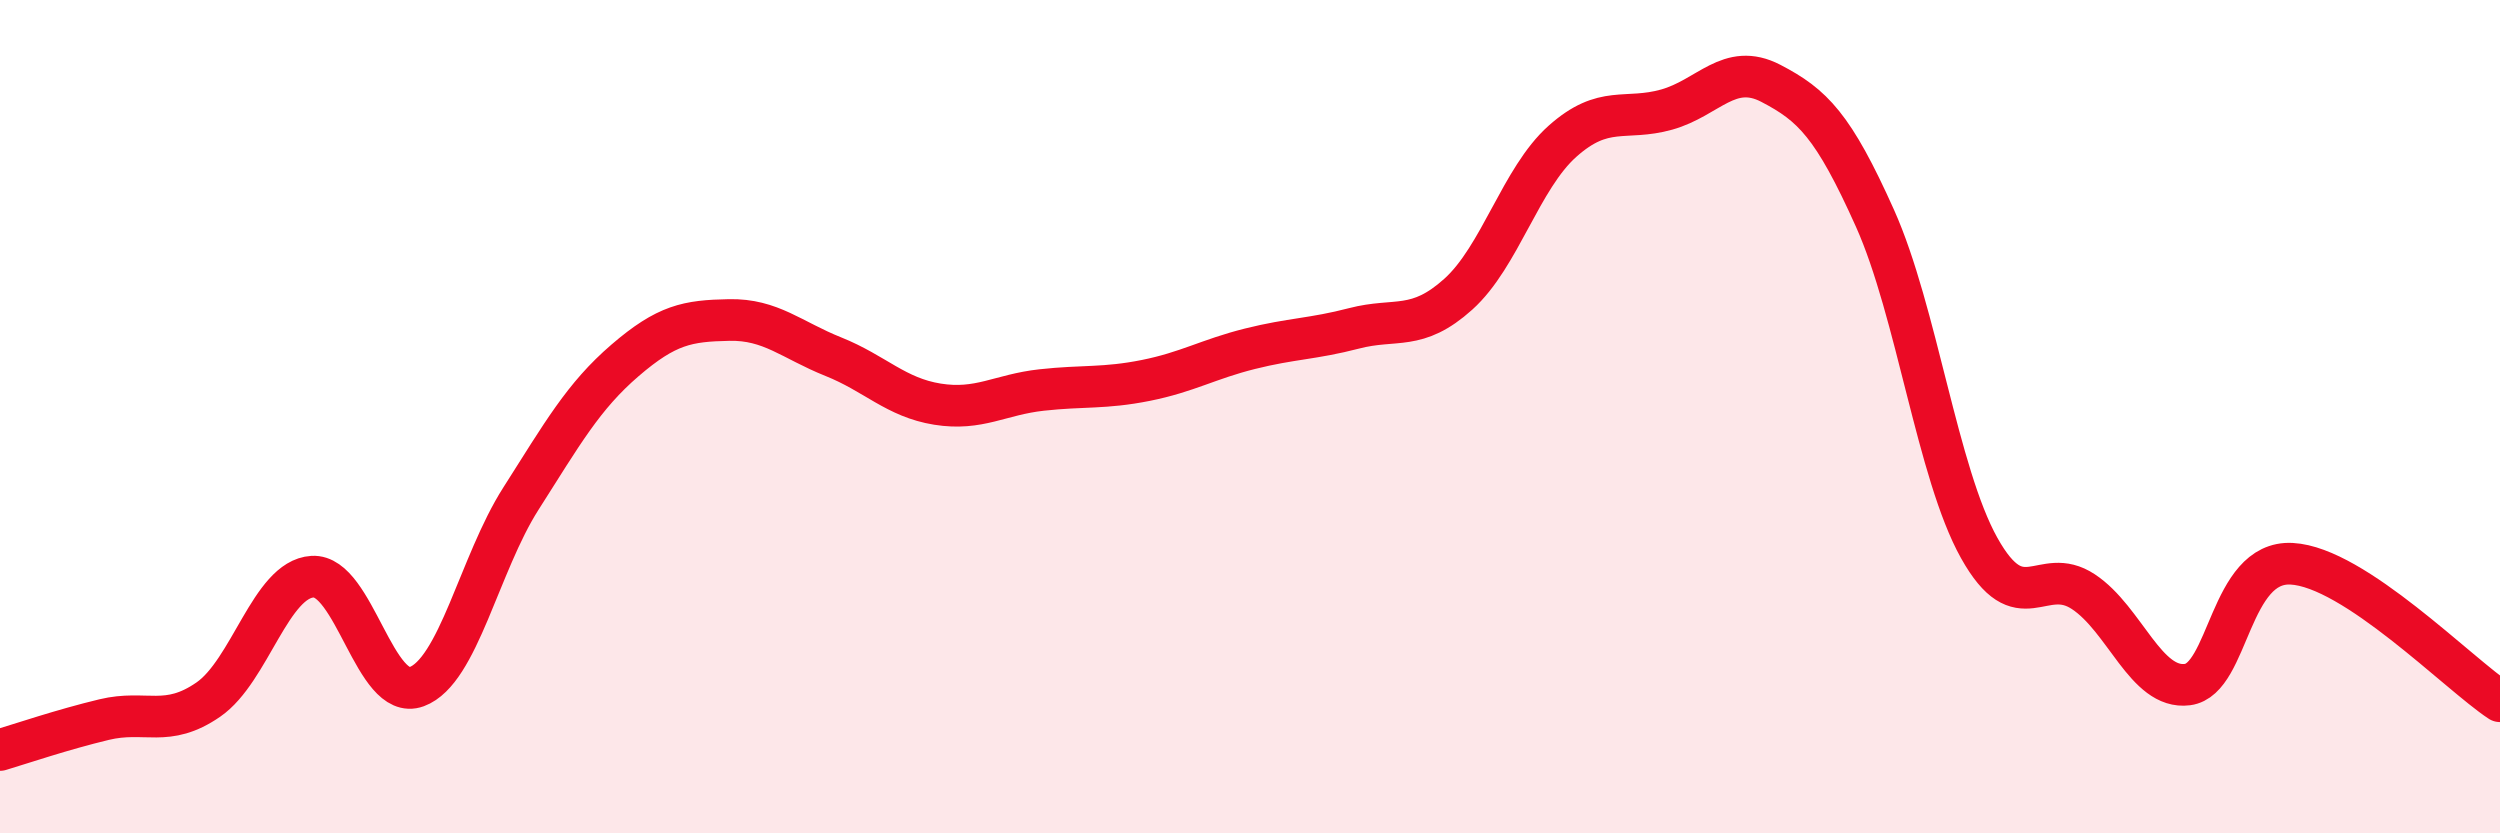 
    <svg width="60" height="20" viewBox="0 0 60 20" xmlns="http://www.w3.org/2000/svg">
      <path
        d="M 0,18 C 0.5,17.85 1.5,17.51 2.5,17.27 C 3.5,17.03 4,17.48 5,16.79 C 6,16.1 6.5,13.9 7.5,13.84 C 8.5,13.78 9,16.85 10,16.48 C 11,16.11 11.5,13.54 12.5,11.97 C 13.5,10.4 14,9.51 15,8.65 C 16,7.79 16.5,7.7 17.5,7.68 C 18.5,7.66 19,8.16 20,8.56 C 21,8.96 21.5,9.54 22.5,9.7 C 23.5,9.86 24,9.47 25,9.36 C 26,9.25 26.5,9.33 27.5,9.13 C 28.5,8.93 29,8.62 30,8.37 C 31,8.12 31.5,8.14 32.5,7.88 C 33.5,7.62 34,7.96 35,7.06 C 36,6.16 36.5,4.28 37.5,3.39 C 38.5,2.5 39,2.91 40,2.63 C 41,2.35 41.5,1.48 42.5,2 C 43.5,2.52 44,3.01 45,5.24 C 46,7.47 46.5,11.36 47.5,13.15 C 48.5,14.94 49,13.54 50,14.2 C 51,14.86 51.5,16.56 52.5,16.43 C 53.5,16.3 53.5,13.45 55,13.53 C 56.5,13.61 59,16.17 60,16.83L60 20L0 20Z"
        fill="#EB0A25"
        opacity="0.1"
        stroke-linecap="round"
        stroke-linejoin="round"
      />
      <path
        d="M 0,18 C 0.5,17.85 1.5,17.51 2.5,17.27 C 3.5,17.03 4,17.48 5,16.79 C 6,16.1 6.5,13.9 7.5,13.84 C 8.5,13.78 9,16.85 10,16.48 C 11,16.11 11.5,13.54 12.5,11.97 C 13.5,10.4 14,9.51 15,8.65 C 16,7.79 16.5,7.7 17.5,7.68 C 18.5,7.66 19,8.16 20,8.56 C 21,8.96 21.5,9.54 22.5,9.7 C 23.5,9.86 24,9.47 25,9.36 C 26,9.25 26.5,9.33 27.5,9.13 C 28.5,8.93 29,8.62 30,8.37 C 31,8.12 31.5,8.14 32.5,7.88 C 33.5,7.62 34,7.96 35,7.06 C 36,6.16 36.5,4.28 37.5,3.39 C 38.5,2.5 39,2.91 40,2.63 C 41,2.35 41.5,1.48 42.5,2 C 43.5,2.52 44,3.01 45,5.24 C 46,7.47 46.5,11.36 47.5,13.15 C 48.5,14.94 49,13.54 50,14.2 C 51,14.86 51.5,16.56 52.5,16.43 C 53.5,16.3 53.5,13.45 55,13.53 C 56.5,13.61 59,16.17 60,16.83"
        stroke="#EB0A25"
        stroke-width="1"
        fill="none"
        stroke-linecap="round"
        stroke-linejoin="round"
      />
    </svg>
  